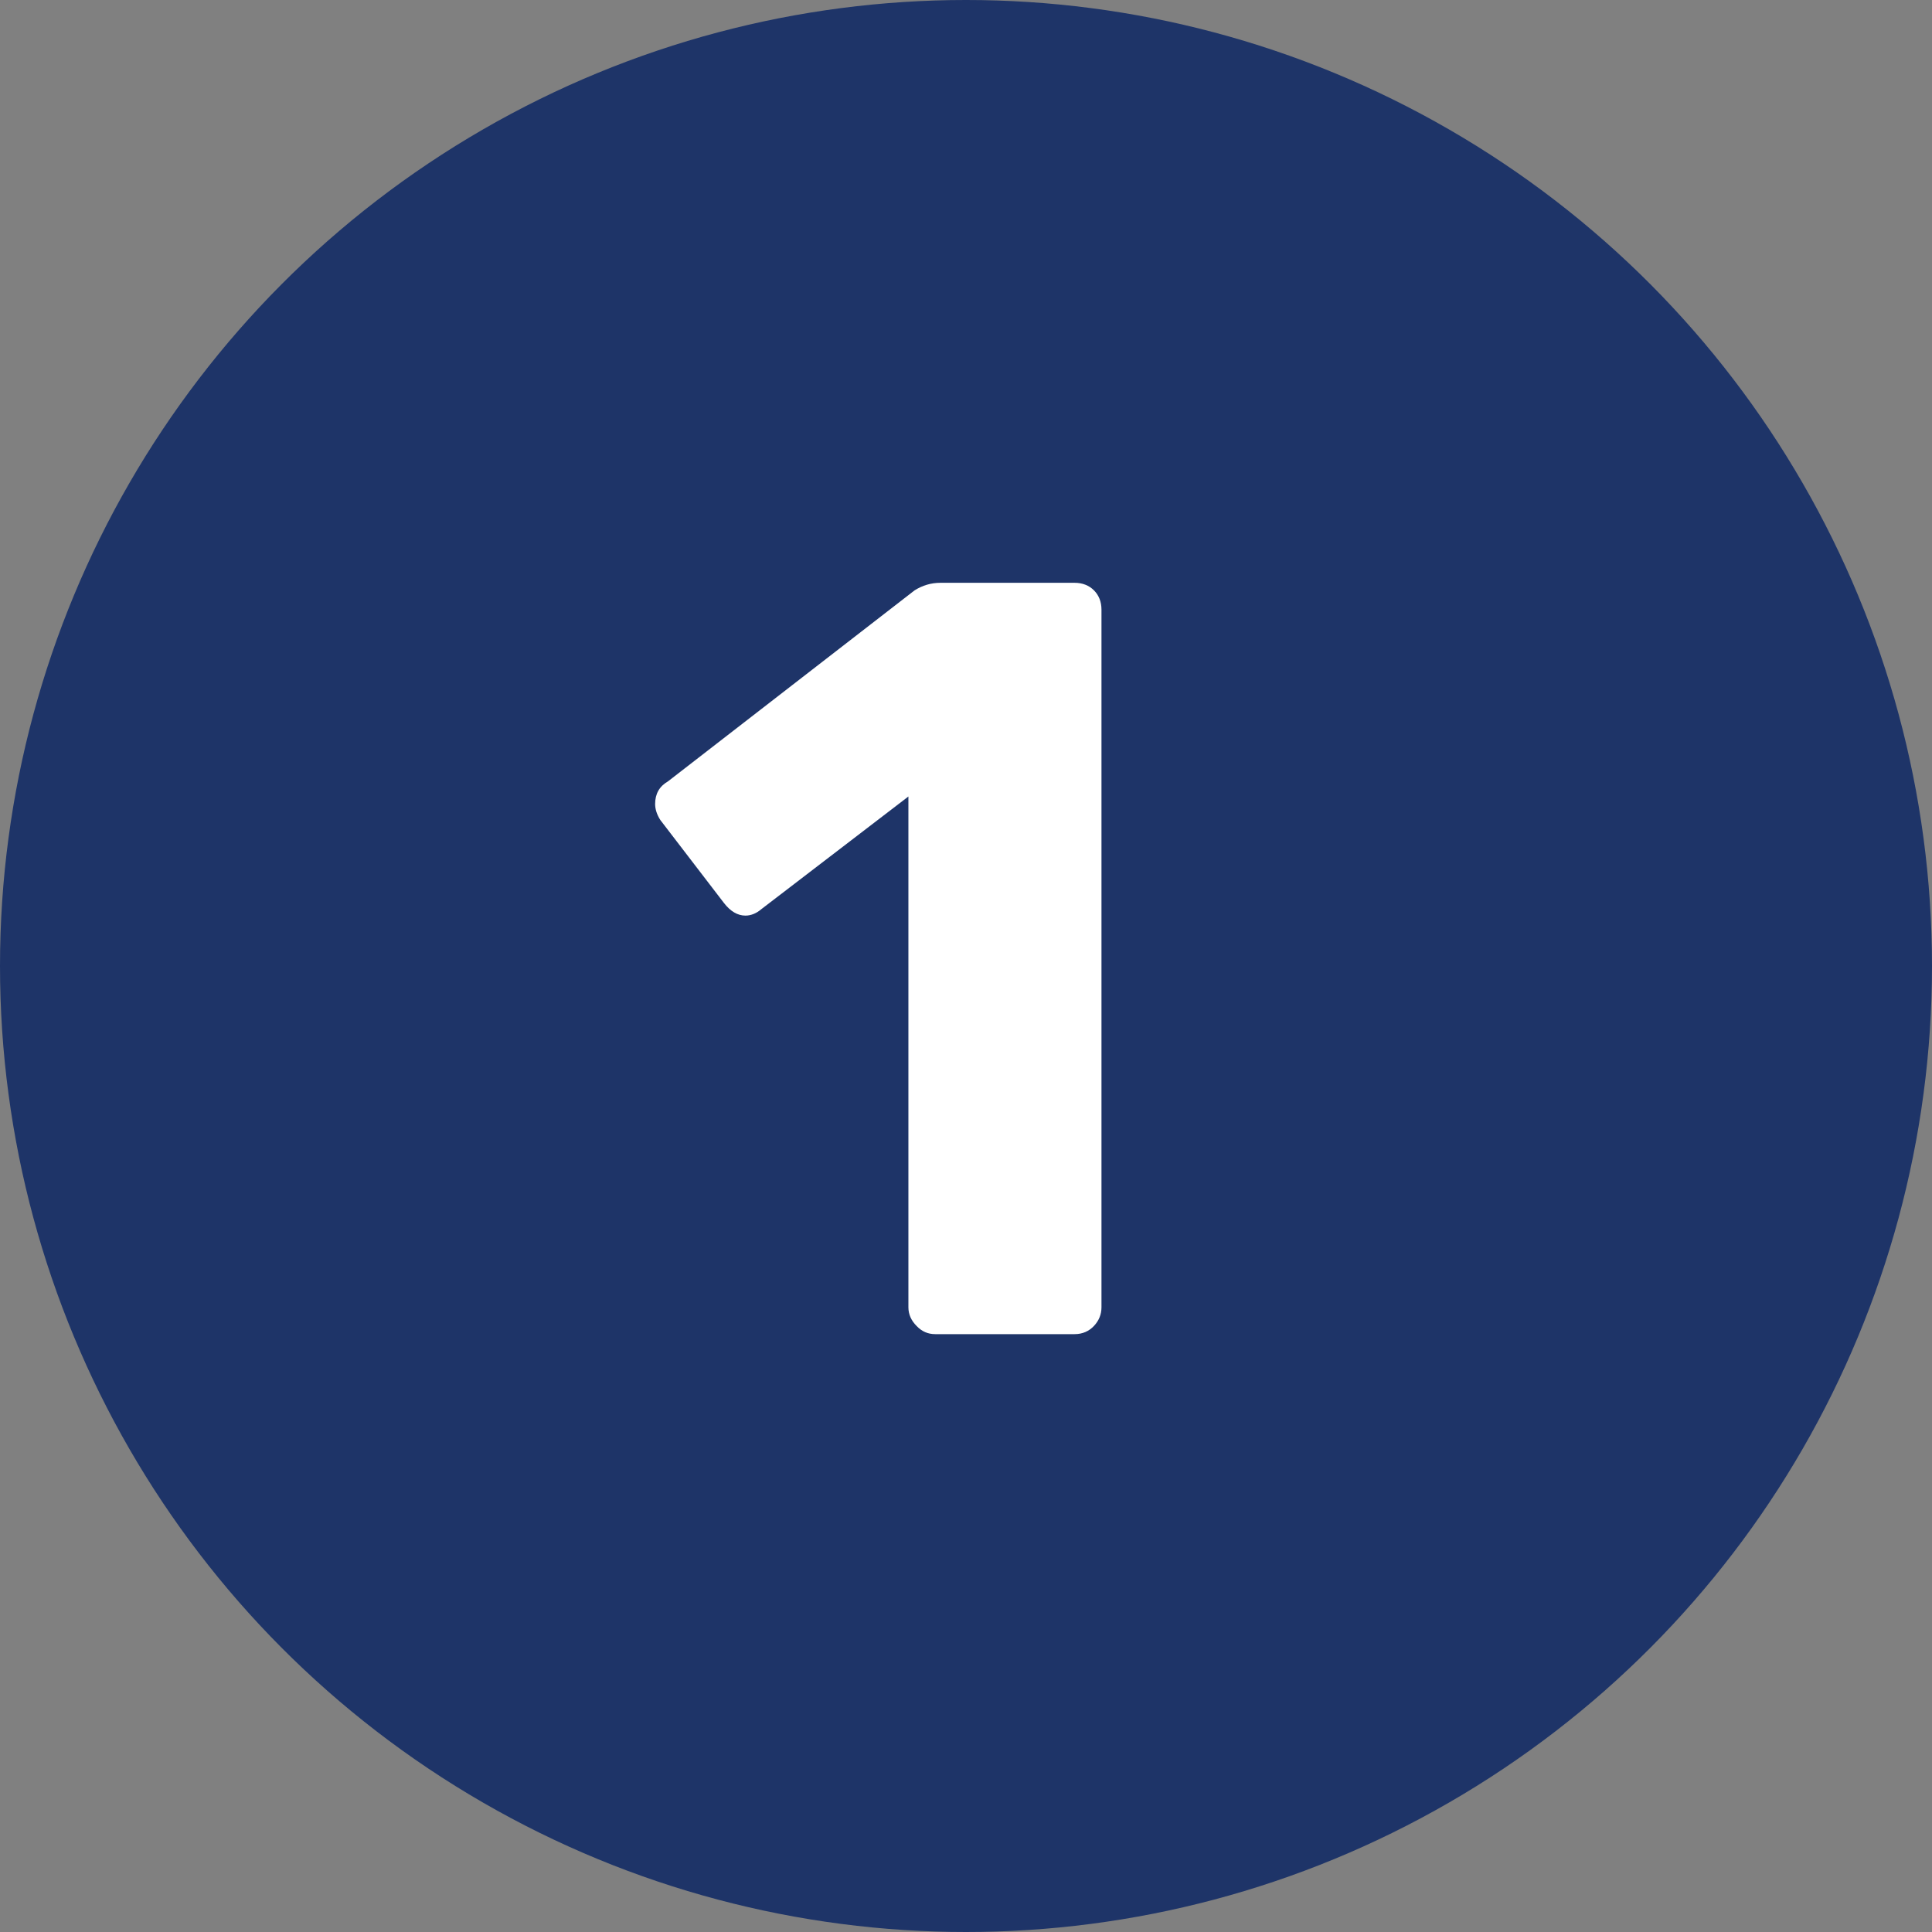 <?xml version="1.0" encoding="UTF-8"?>
<svg id="Layer_2" data-name="Layer 2" xmlns="http://www.w3.org/2000/svg" viewBox="0 0 59.04 59.04">
  <rect x="0" y="0" width="59.04" height="59.04" fill="#808080" stroke="none"/>
  <defs>
    <style>
      .cls-1 {
        fill: #1e3468;
      }

      .cls-1, .cls-2 {
        stroke-width: 0px;
      }

      .cls-3 {
        isolation: isolate;
      }

      .cls-2 {
        fill: #fff;
      }
    </style>
  </defs>
  <g id="Layer_2-2" data-name="Layer 2">
    <g id="Capa_1" data-name="Capa 1">
      <g id="Grupo_7" data-name="Grupo 7">
        <circle id="Elipse_5" data-name="Elipse 5" class="cls-1" cx="29.52" cy="29.52" r="29.52"/>
        <g id="_1-2" data-name=" 1-2" class="cls-3">
          <g class="cls-3">
            <path class="cls-2" d="M28.01,40.52c-.16-.16-.25-.35-.25-.57v-15.61l-4.49,3.44c-.15.13-.32.2-.49.2-.24,0-.46-.13-.66-.39l-1.94-2.53c-.11-.17-.16-.34-.16-.49,0-.31.13-.54.39-.69l7.54-5.84c.24-.15.5-.23.79-.23h4.1c.24,0,.44.08.59.23s.23.35.23.59v21.32c0,.22-.08.41-.23.57-.15.16-.35.25-.59.25h-4.26c-.22,0-.41-.08-.57-.25Z"/>
          </g>
        </g>
      </g>
    </g>
  </g>
</svg>